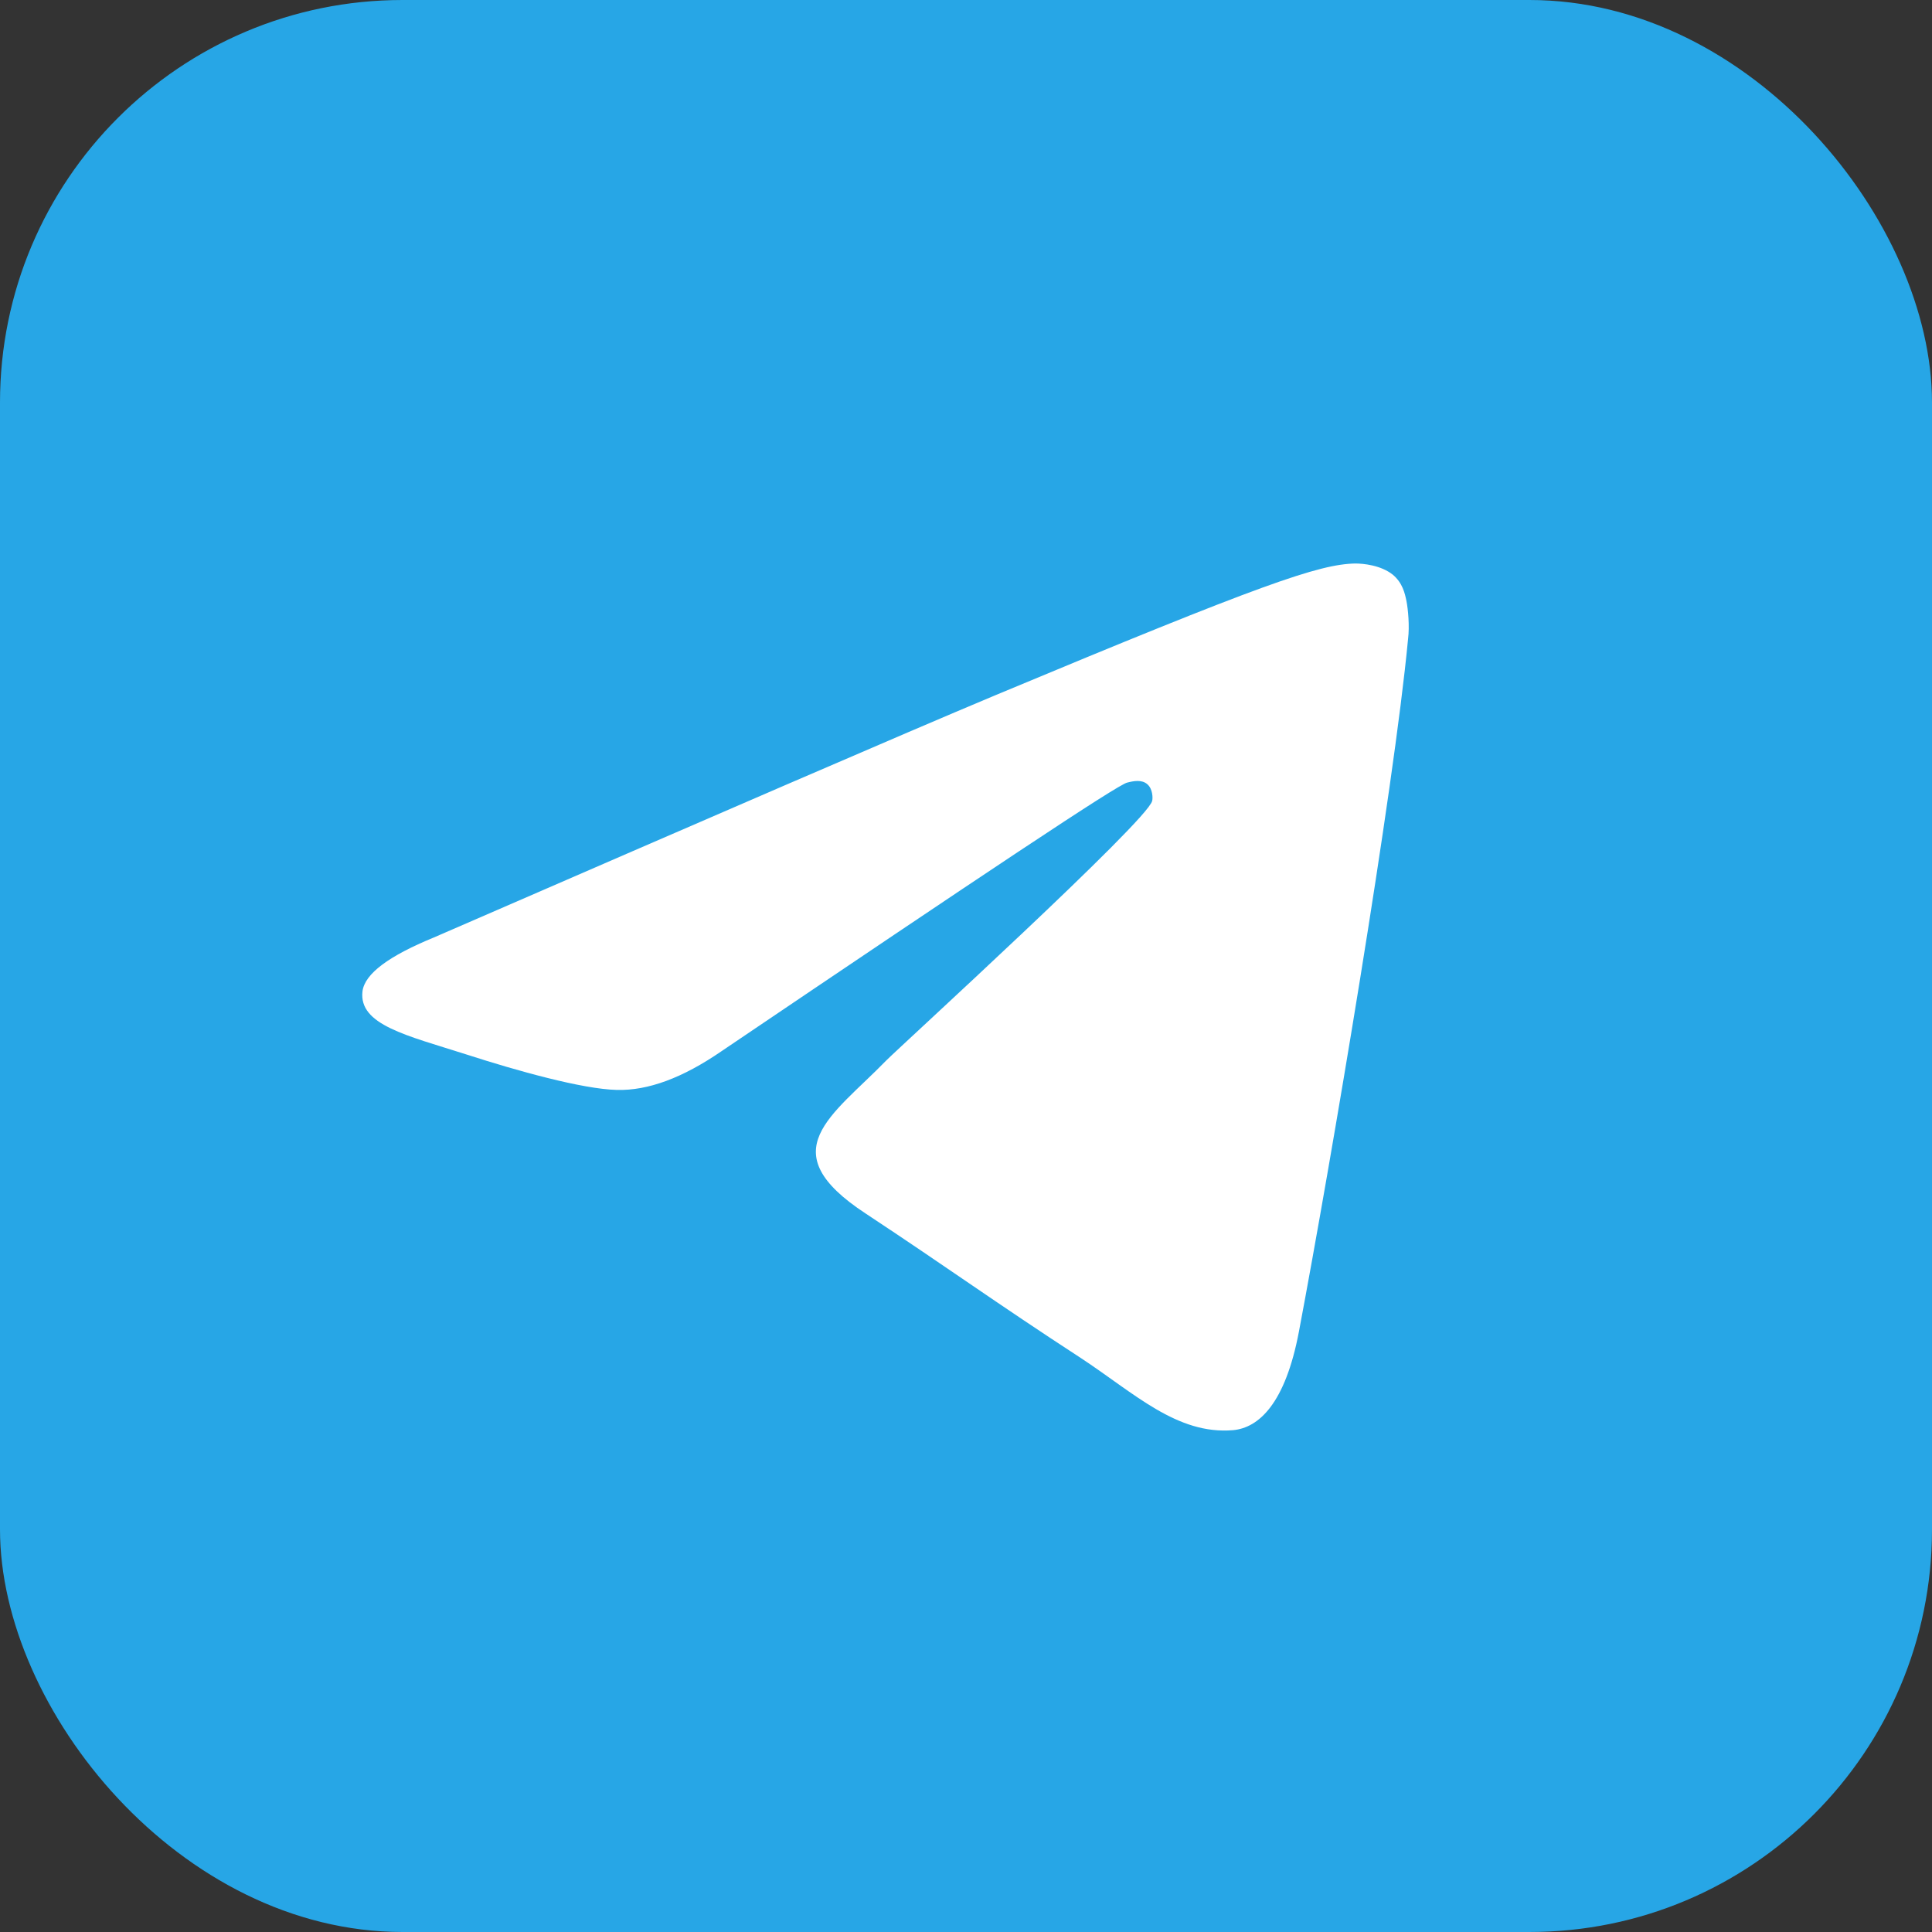 <?xml version="1.0" encoding="UTF-8"?> <svg xmlns="http://www.w3.org/2000/svg" width="48" height="48" viewBox="0 0 48 48" fill="none"><rect x="0" y="0" width="48" height="48" fill="#333333" stroke="none"/><rect width="48" height="48" rx="10" fill="#27A6E6"></rect><path fill-rule="evenodd" clip-rule="evenodd" d="M10.78 23.291C17.758 20.26 22.403 18.247 24.736 17.27C31.375 14.498 32.77 14.02 33.668 14C33.867 14 34.306 14.04 34.605 14.279C34.844 14.479 34.904 14.738 34.944 14.937C34.983 15.136 35.023 15.555 34.983 15.874C34.625 19.662 33.07 28.853 32.272 33.08C31.933 34.874 31.275 35.472 30.637 35.532C29.242 35.651 28.185 34.615 26.849 33.737C24.736 32.362 23.56 31.505 21.506 30.149C19.134 28.594 20.669 27.736 22.025 26.341C22.383 25.982 28.504 20.4 28.624 19.901C28.644 19.841 28.644 19.602 28.504 19.483C28.364 19.363 28.165 19.403 28.006 19.443C27.786 19.483 24.437 21.715 17.918 26.122C16.961 26.779 16.103 27.099 15.326 27.079C14.469 27.059 12.834 26.6 11.598 26.201C10.102 25.723 8.906 25.464 9.006 24.626C9.066 24.188 9.664 23.749 10.78 23.291Z" fill="white"></path></svg> 
